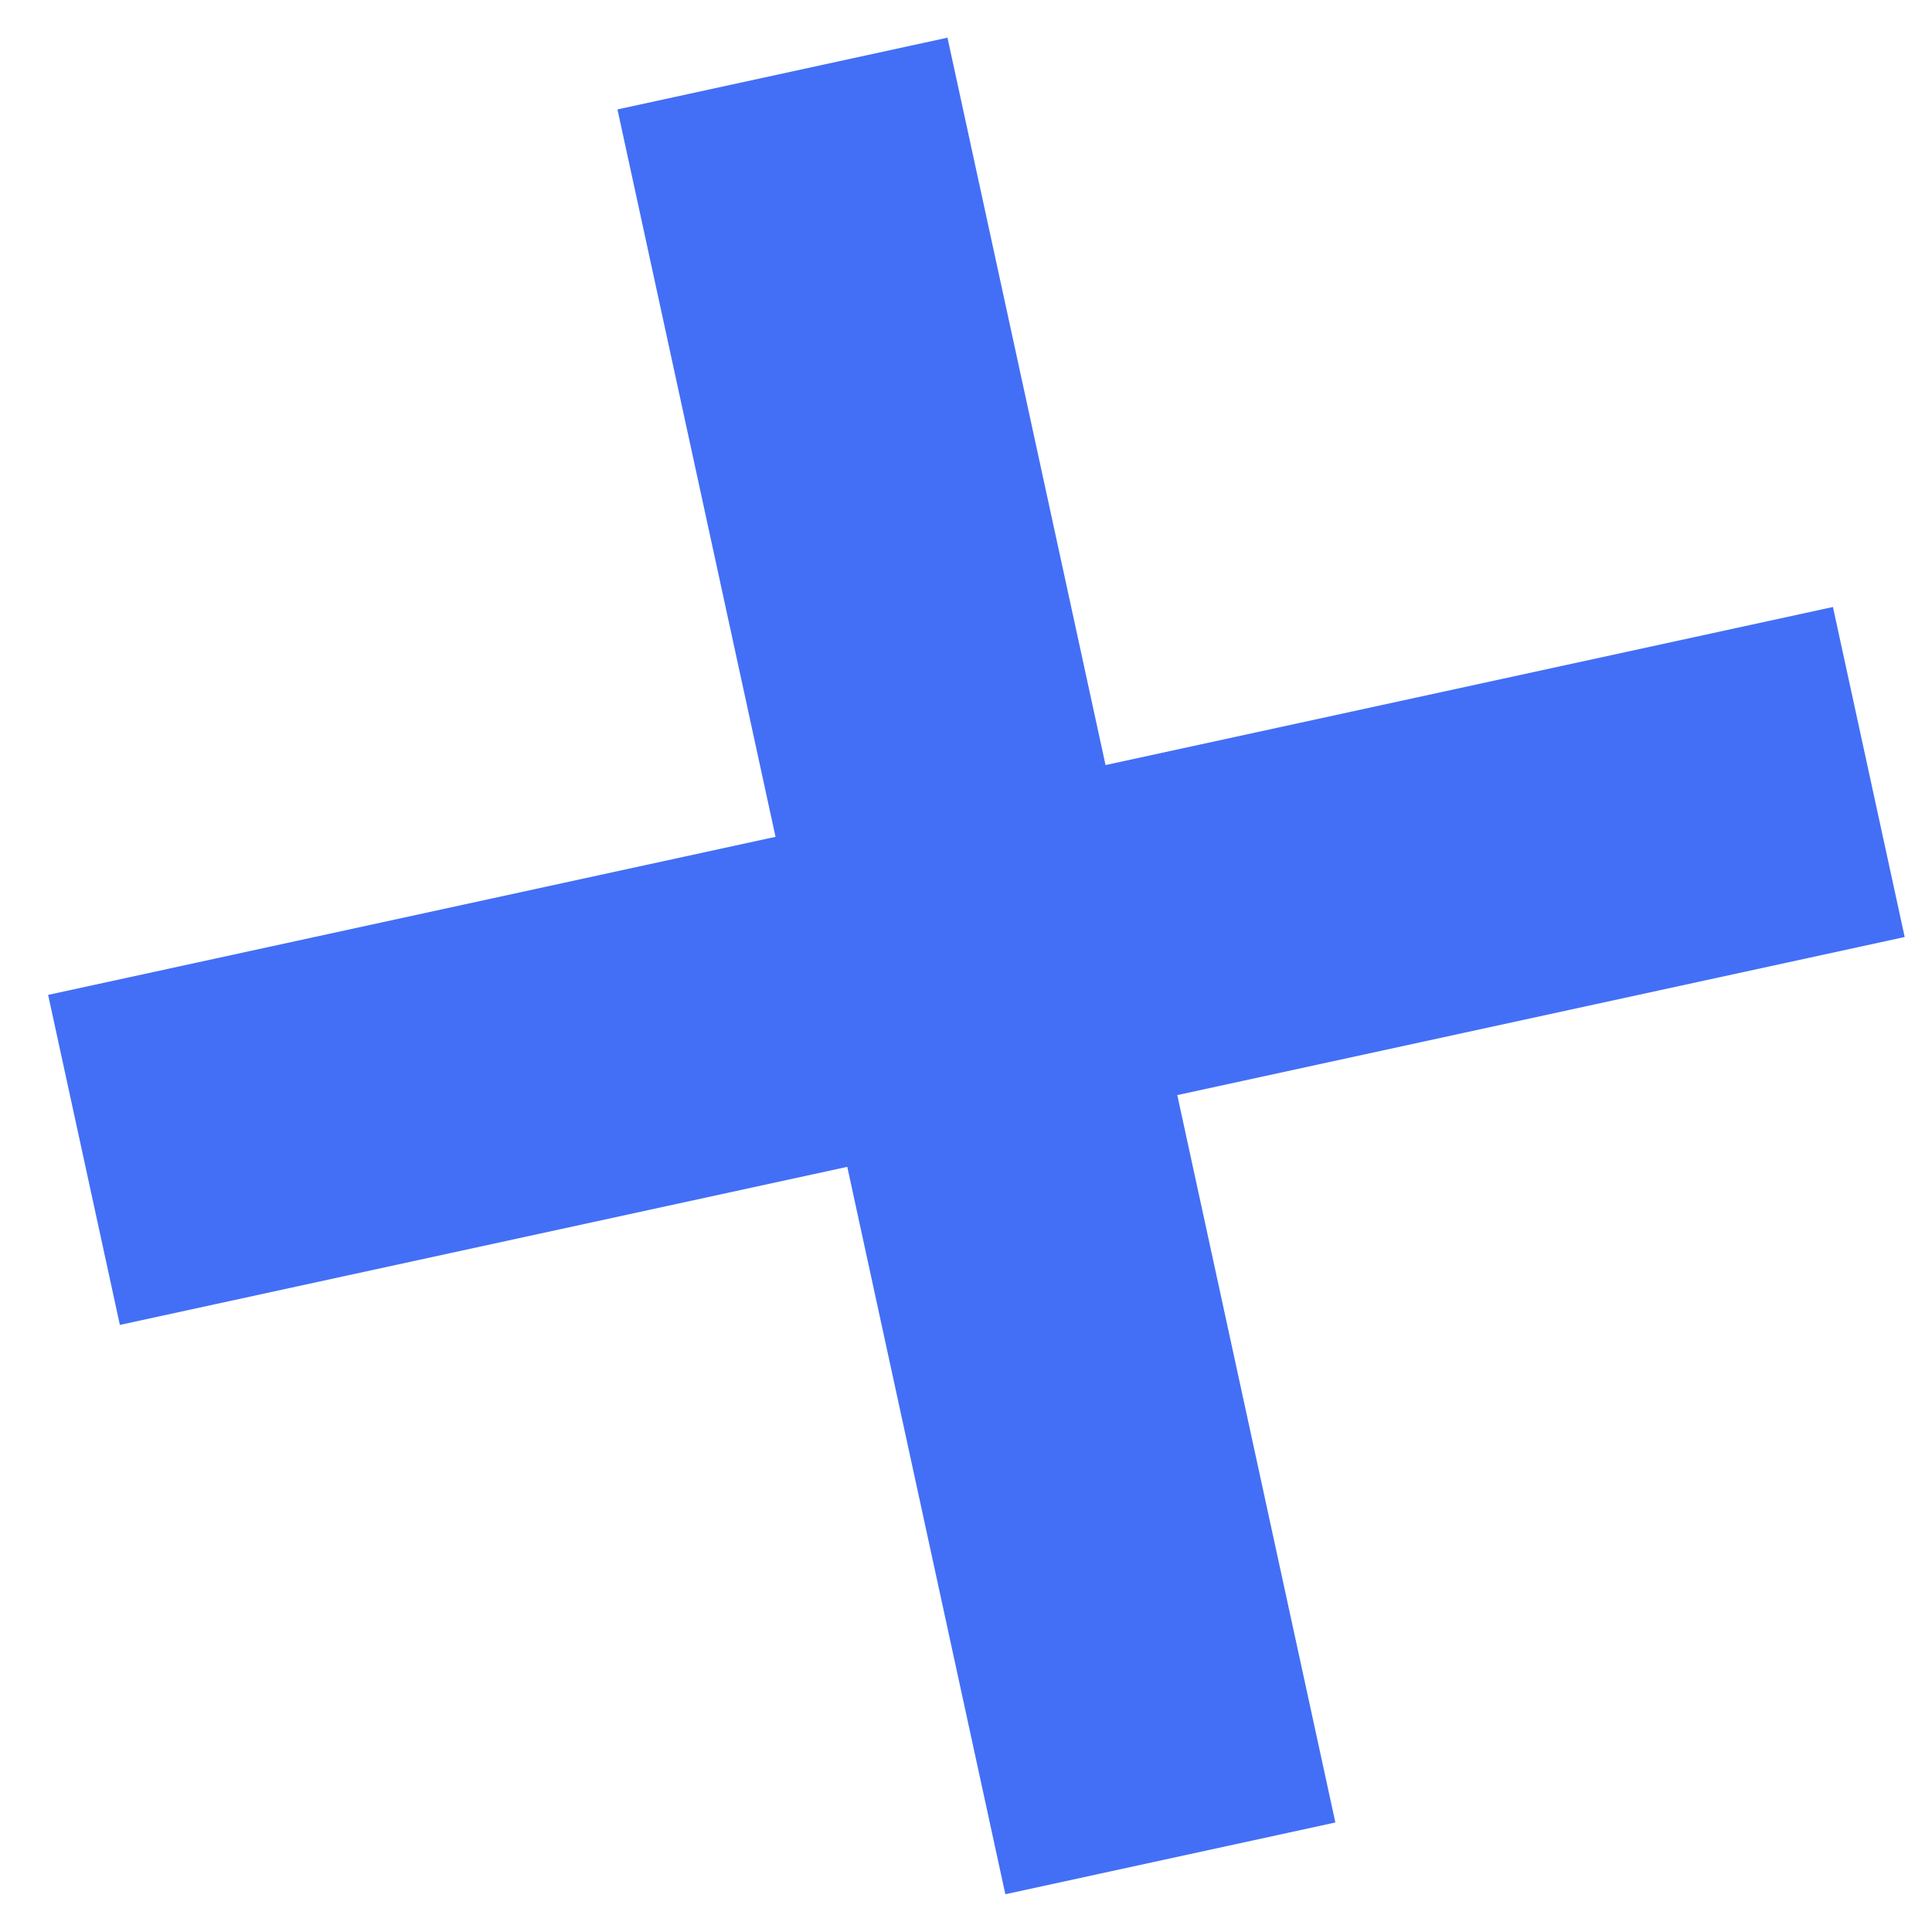 <svg width="22" height="22" viewBox="0 0 22 22" fill="none" xmlns="http://www.w3.org/2000/svg">
<path fill-rule="evenodd" clip-rule="evenodd" d="M9.648 13.287L11.448 21.57L15.206 20.753L13.406 12.47L21.689 10.67L20.872 6.912L12.589 8.712L10.789 0.429L7.031 1.246L8.831 9.529L0.548 11.329L1.365 15.087L9.648 13.287Z" fill="url(#paint0_linear_42_1708)"/>
<defs>
<linearGradient id="paint0_linear_42_1708" x1="11.196" y1="24.331" x2="25.108" y2="8.016" gradientUnits="userSpaceOnUse">
<stop stop-color="#436FF6"/>
<stop offset="1" stop-color="#436FF6"/>
</linearGradient>
</defs>
</svg>

